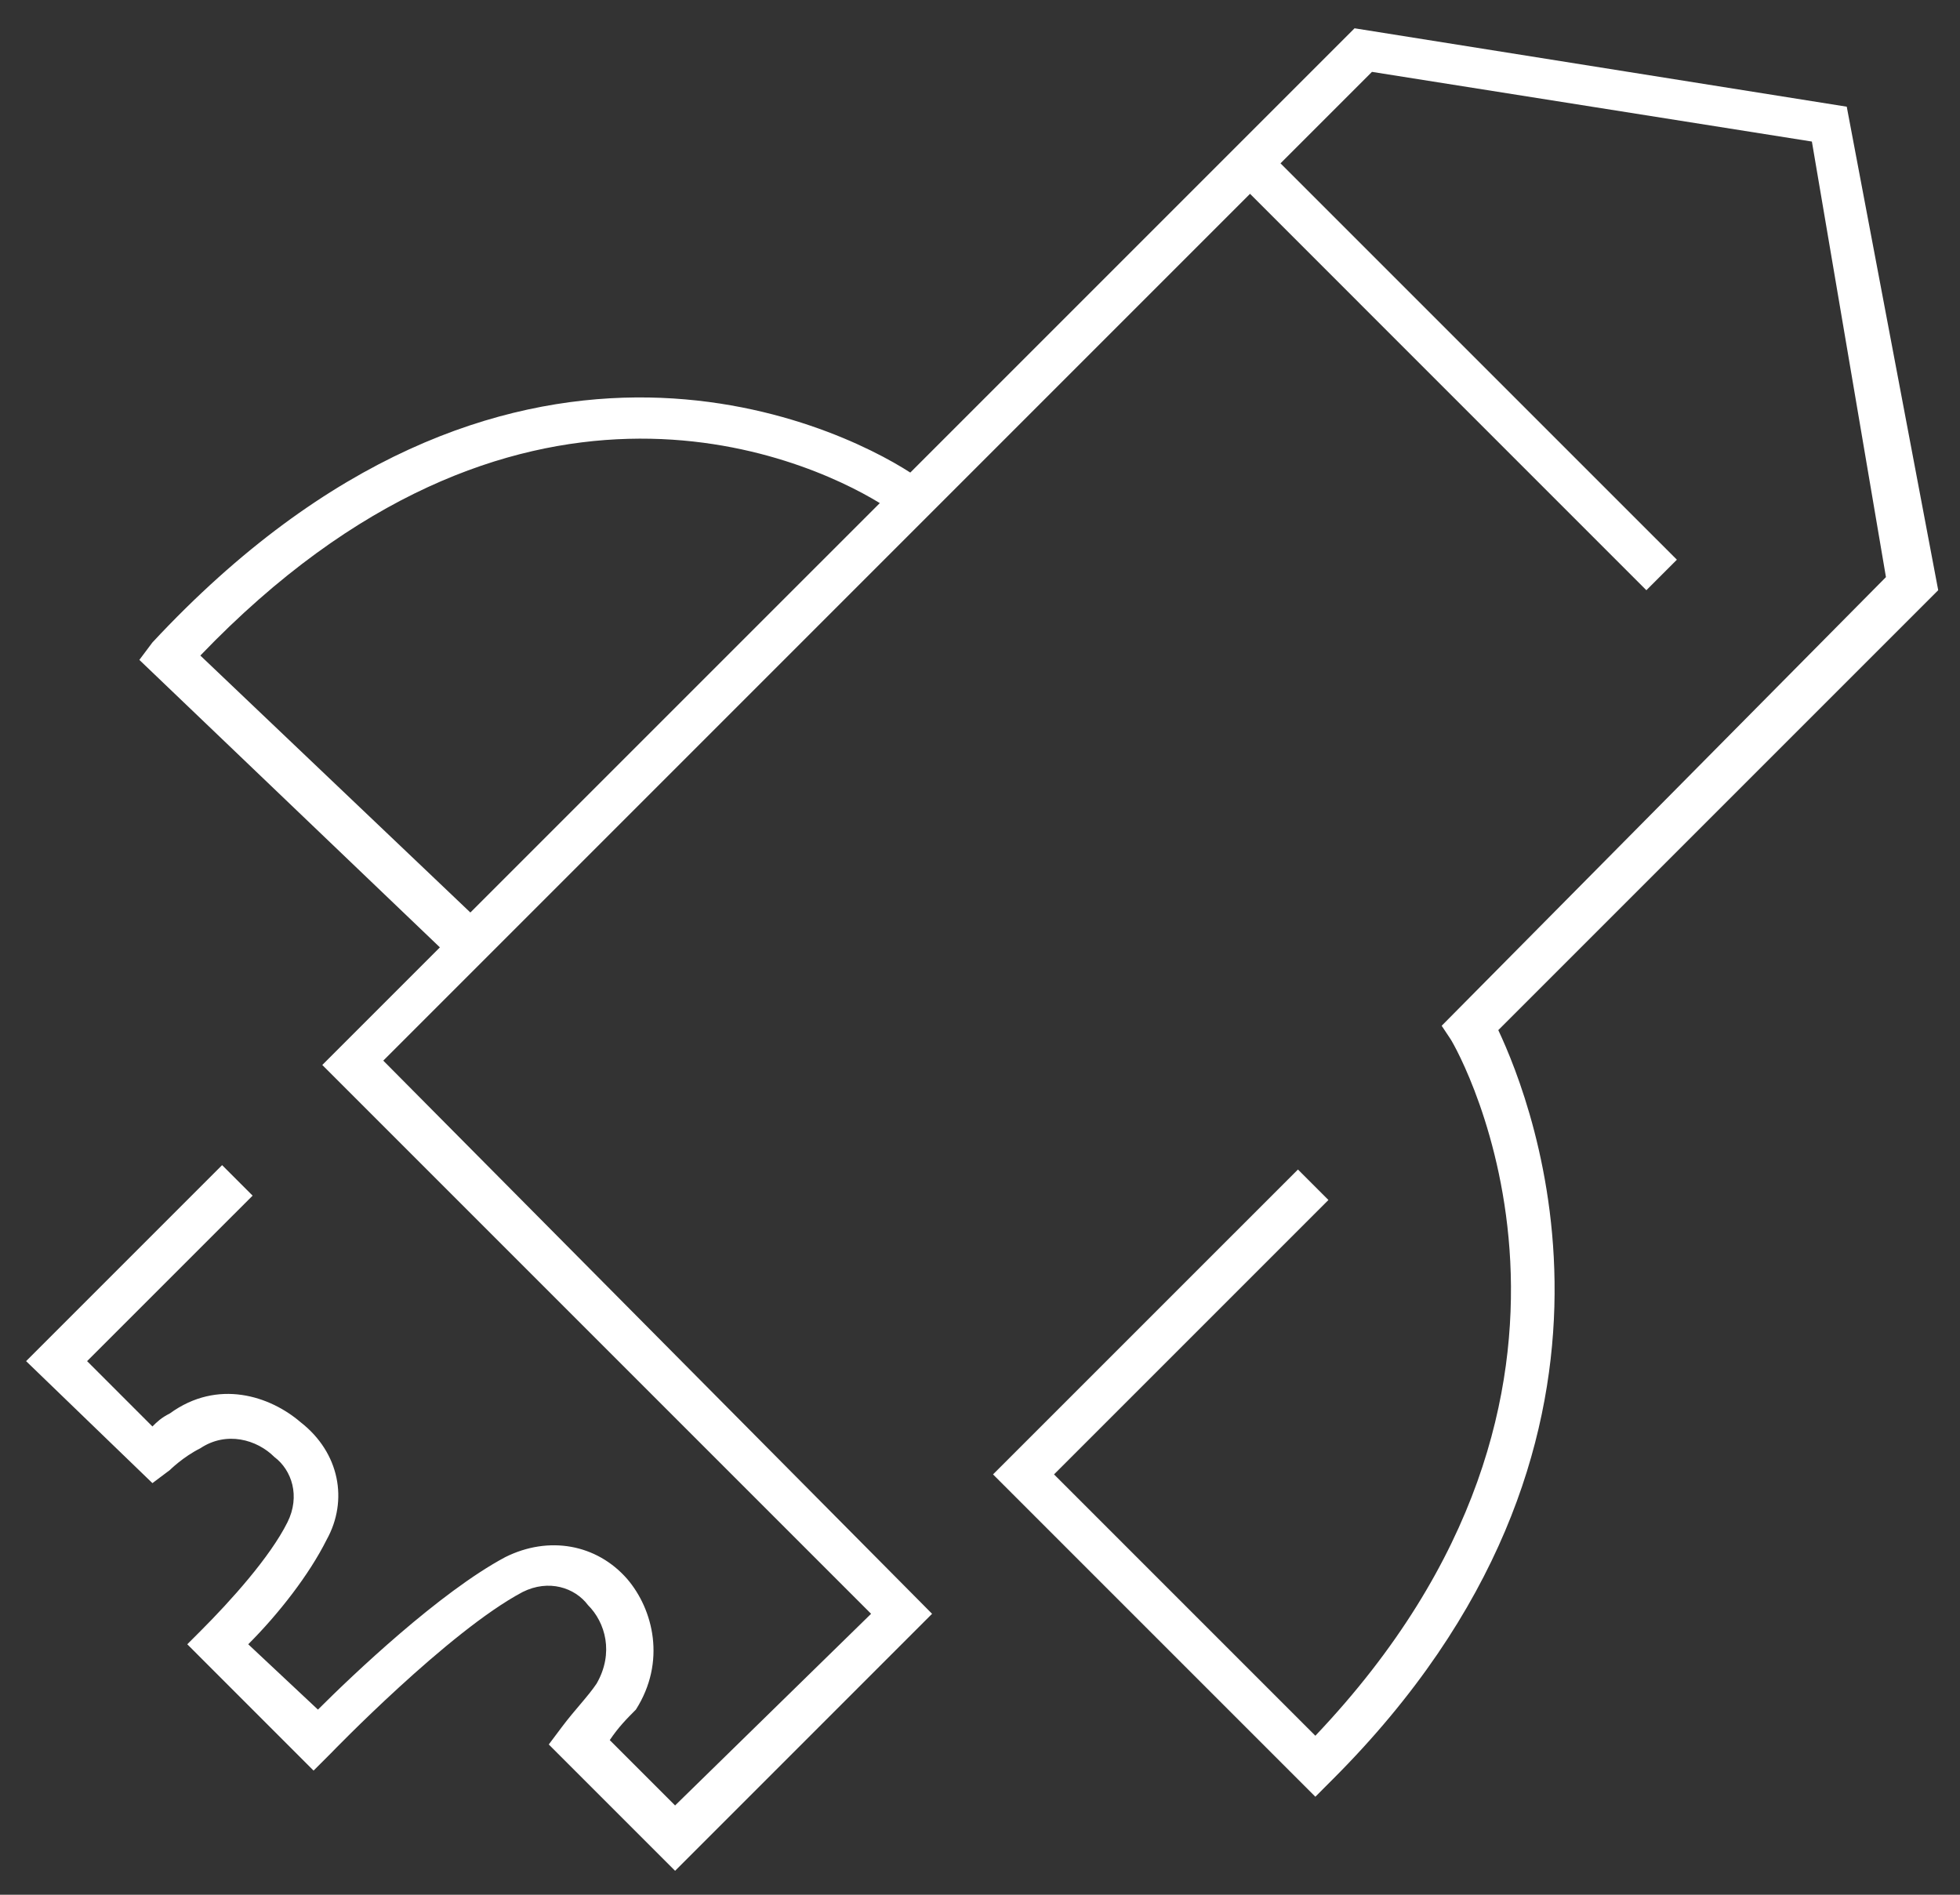 <svg xmlns="http://www.w3.org/2000/svg" width="60" height="58" viewBox="0 0 60 58" fill="none"><rect x="0" y="0" width="60" height="58" fill="#333333" stroke="none"/><path d="M56.533 3.266L41.466 0.866L27.866 14.466C25.599 13 15.466 8.066 4.666 19.666L4.266 20.2L13.466 29L9.866 32.6L26.666 49.4L20.666 55.267L18.666 53.267C18.933 52.867 19.199 52.6 19.466 52.333C20.399 50.867 19.999 49.267 19.199 48.333C18.266 47.267 16.799 47 15.466 47.666C13.466 48.733 10.799 51.267 9.733 52.333L7.599 50.333C8.533 49.4 9.466 48.2 9.999 47.133C10.666 45.933 10.399 44.467 9.199 43.533C8.266 42.733 6.666 42.2 5.199 43.267C4.933 43.4 4.799 43.533 4.666 43.666L2.666 41.666L7.733 36.6L6.799 35.666L0.799 41.666L4.666 45.4L5.199 45C5.199 45 5.599 44.6 6.133 44.333C6.933 43.8 7.866 44.066 8.399 44.6C8.933 45 9.199 45.8 8.799 46.6C8.266 47.666 7.066 49 6.133 49.933L5.733 50.333L9.599 54.2L10.133 53.666C10.133 53.666 13.733 49.933 15.999 48.733C16.799 48.333 17.599 48.6 17.999 49.133C18.533 49.666 18.799 50.6 18.266 51.533C17.999 51.933 17.599 52.333 17.199 52.867L16.799 53.4L20.666 57.267L28.533 49.4L11.733 32.467L38.266 5.933L50.399 18.067L51.333 17.133L39.199 5L41.999 2.2L55.466 4.333L57.733 17.666L44.133 31.4L44.399 31.8C44.666 32.2 50.399 42.466 40.266 53.133L32.266 45.133L40.666 36.733L39.733 35.8L30.399 45.133L40.266 55L40.799 54.466C51.066 44.2 46.933 33.8 45.866 31.533L59.333 18.067L56.533 3.266ZM6.133 20.067C15.733 10.066 24.533 13.933 26.933 15.4L14.399 27.933L6.133 20.067Z" fill="white"></path></svg>